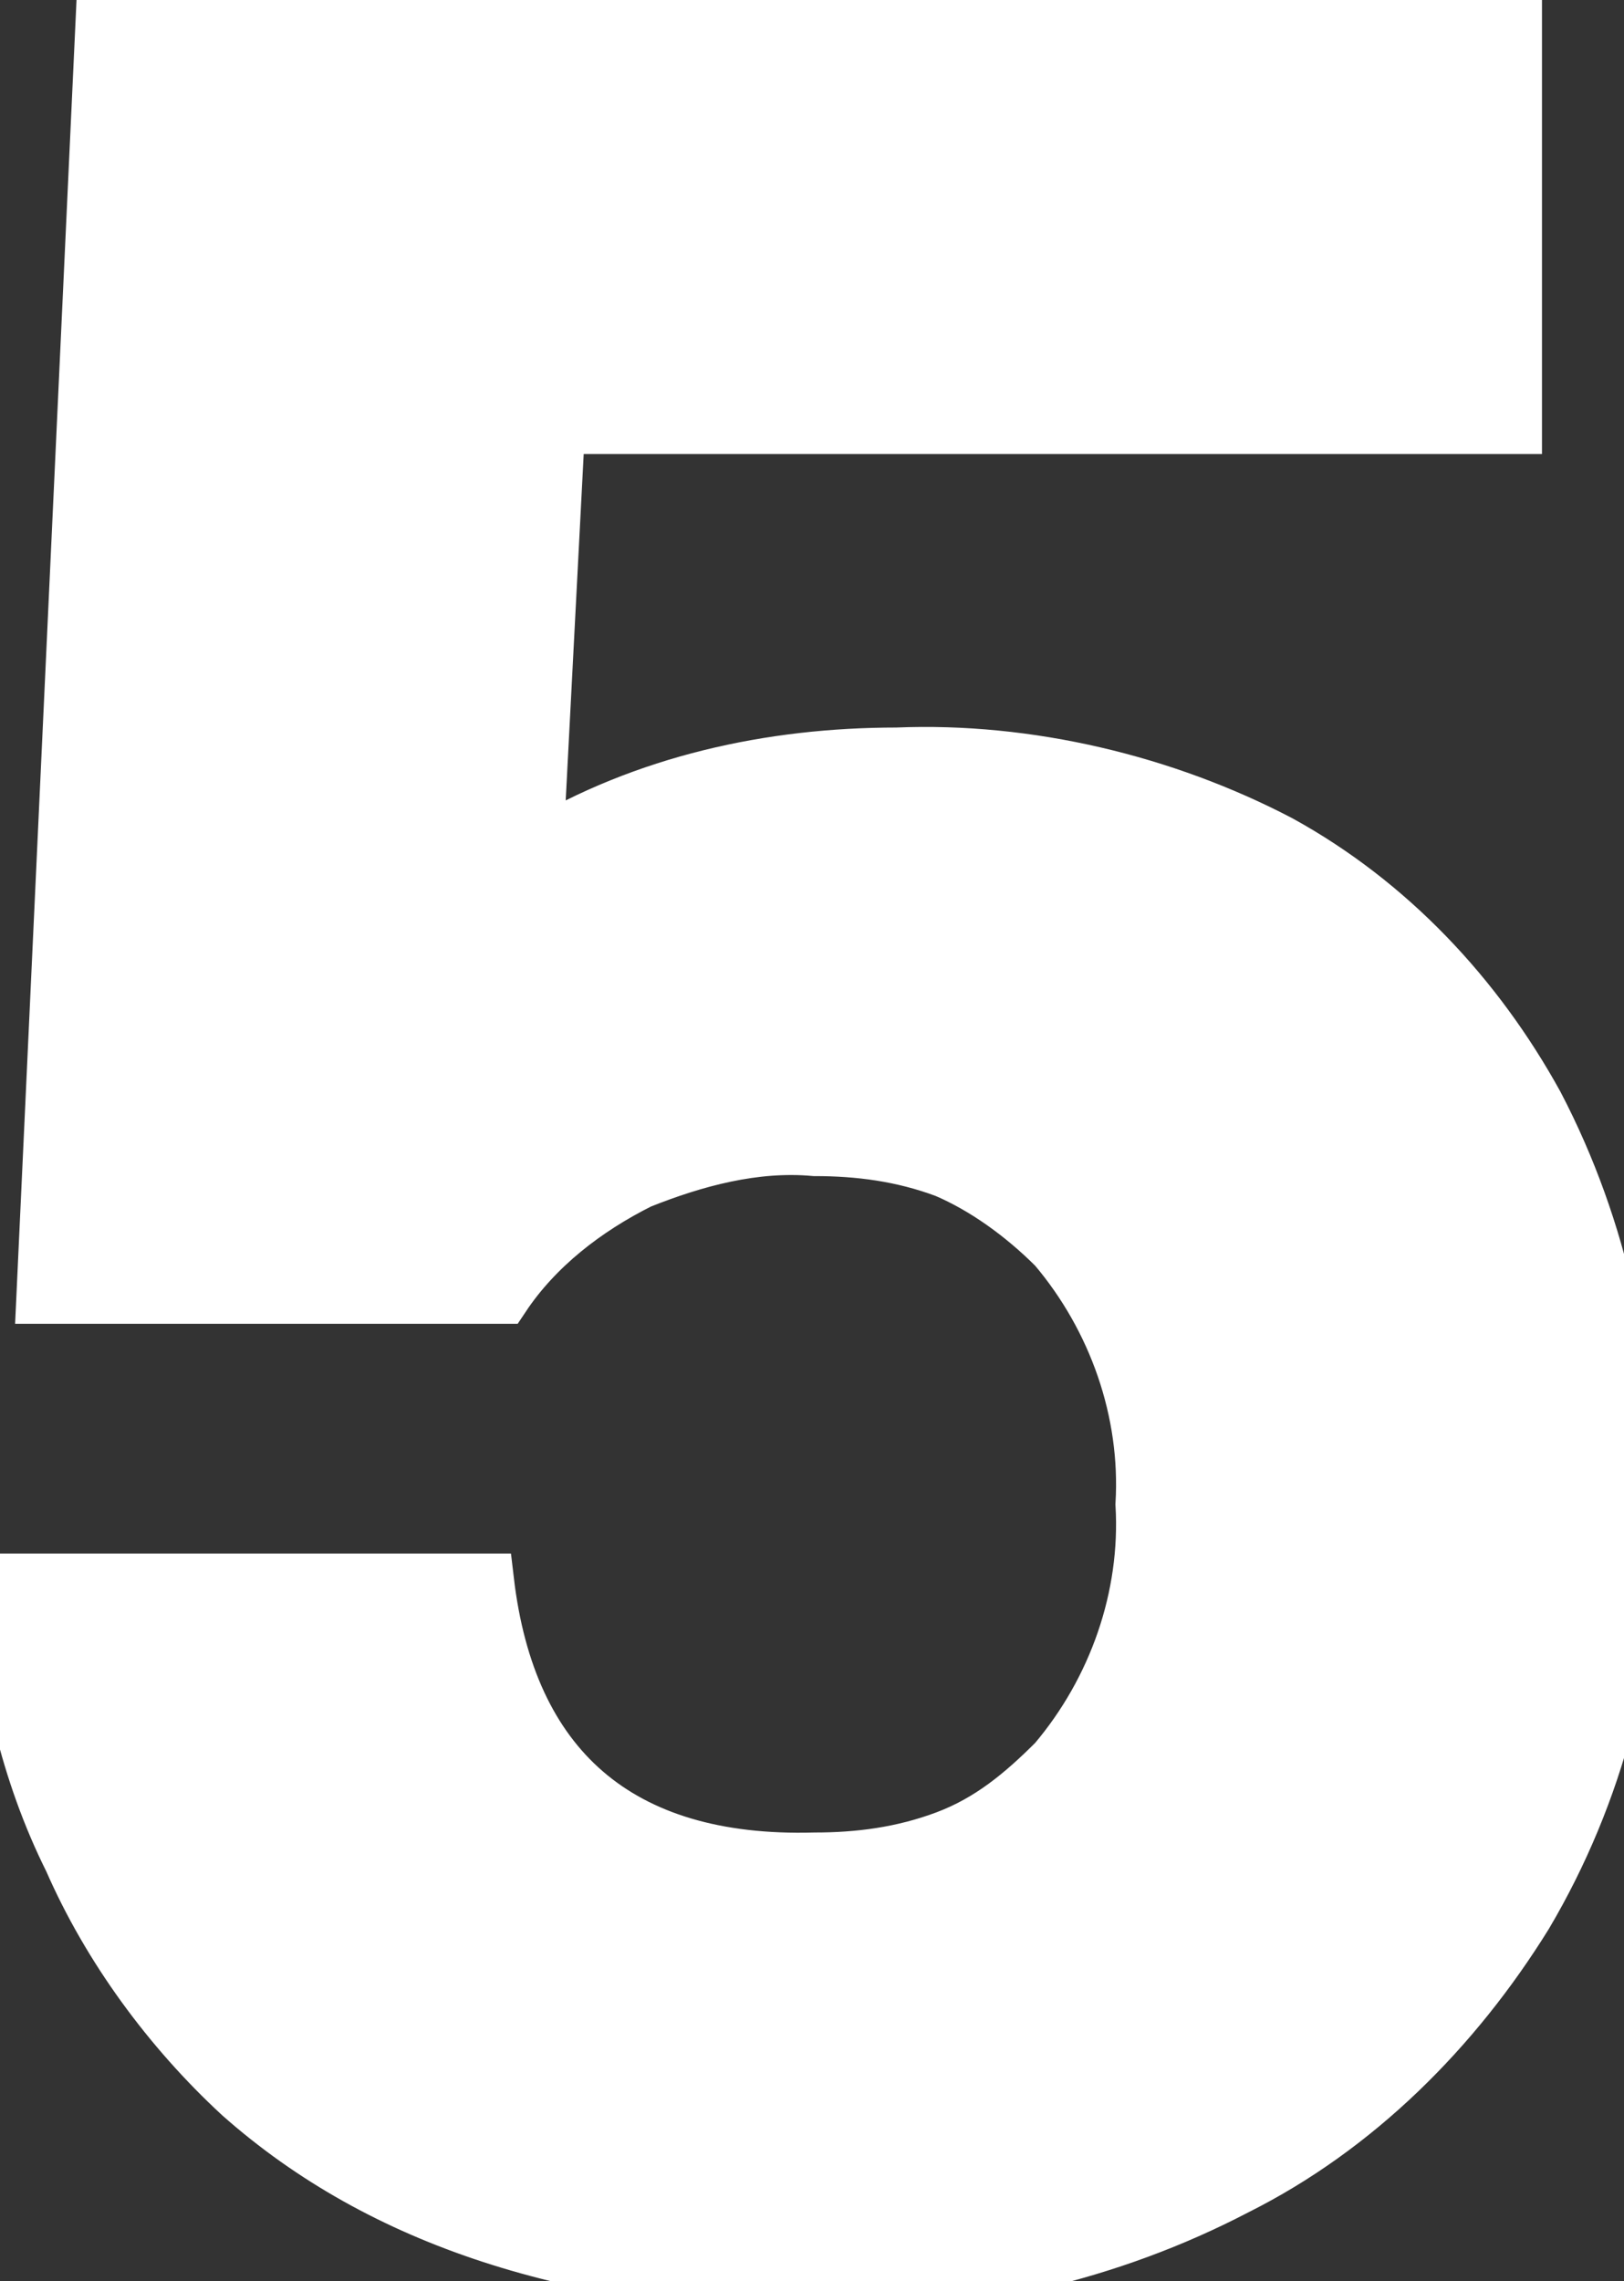 <?xml version="1.0" encoding="utf-8"?>
<!-- Generator: Adobe Illustrator 26.0.1, SVG Export Plug-In . SVG Version: 6.00 Build 0)  -->
<svg version="1.1" id="레이어_1" xmlns="http://www.w3.org/2000/svg" xmlns:xlink="http://www.w3.org/1999/xlink" x="0px"
	 y="0px" viewBox="0 0 29.7 41.7" style="enable-background:new 0 0 29.7 41.7;" xml:space="preserve">
<rect x="0" y="0" width="29.7" height="41.7" fill="#333333" stroke="none"/>
<style type="text/css">
	.st0{fill:#FFFFFF;}
	.st1{fill:none;stroke:#FFFFFF;}
</style>
<path class="st0" d="M4.4,38.3C3.1,37.1,2,35.6,1.3,34c-0.8-1.6-1.2-3.4-1.3-5.1h8.9c0.4,3.4,2.4,5.2,6,5.1c0.8,0,1.6-0.1,2.4-0.4
	c0.8-0.3,1.4-0.8,2-1.4c1.1-1.3,1.7-3,1.6-4.7c0.1-1.7-0.5-3.4-1.6-4.7c-0.6-0.6-1.3-1.1-2-1.4c-0.8-0.3-1.6-0.4-2.4-0.4
	c-1.1-0.1-2.2,0.2-3.2,0.6c-1,0.5-1.9,1.2-2.5,2.1H0.8L1.9,0h25.8v7.8H10.2l-0.4,7.7c2-1.2,4.3-1.7,6.6-1.7c2.4-0.1,4.9,0.5,7,1.6
	c2,1.1,3.6,2.8,4.7,4.8c1.2,2.3,1.7,4.8,1.7,7.4c0.1,2.6-0.6,5.2-1.9,7.4c-1.3,2.1-3.1,3.9-5.3,5c-2.3,1.2-4.9,1.8-7.6,1.8
	C10.5,41.7,7,40.6,4.4,38.3z"/>
<path class="st1" d="M4.4,38.3C3.1,37.1,2,35.6,1.3,34c-0.8-1.6-1.2-3.4-1.3-5.1h8.9c0.4,3.4,2.4,5.2,6,5.1c0.8,0,1.6-0.1,2.4-0.4
	c0.8-0.3,1.4-0.8,2-1.4c1.1-1.3,1.7-3,1.6-4.7c0.1-1.7-0.5-3.4-1.6-4.7c-0.6-0.6-1.3-1.1-2-1.4c-0.8-0.3-1.6-0.4-2.4-0.4
	c-1.1-0.1-2.2,0.2-3.2,0.6c-1,0.5-1.9,1.2-2.5,2.1H0.8L1.9,0h25.8v7.8H10.2l-0.4,7.7c2-1.2,4.3-1.7,6.6-1.7c2.4-0.1,4.9,0.5,7,1.6
	c2,1.1,3.6,2.8,4.7,4.8c1.2,2.3,1.7,4.8,1.7,7.4c0.1,2.6-0.6,5.2-1.9,7.4c-1.3,2.1-3.1,3.9-5.3,5c-2.3,1.2-4.9,1.8-7.6,1.8
	C10.5,41.7,7,40.6,4.4,38.3z"/>
</svg>
